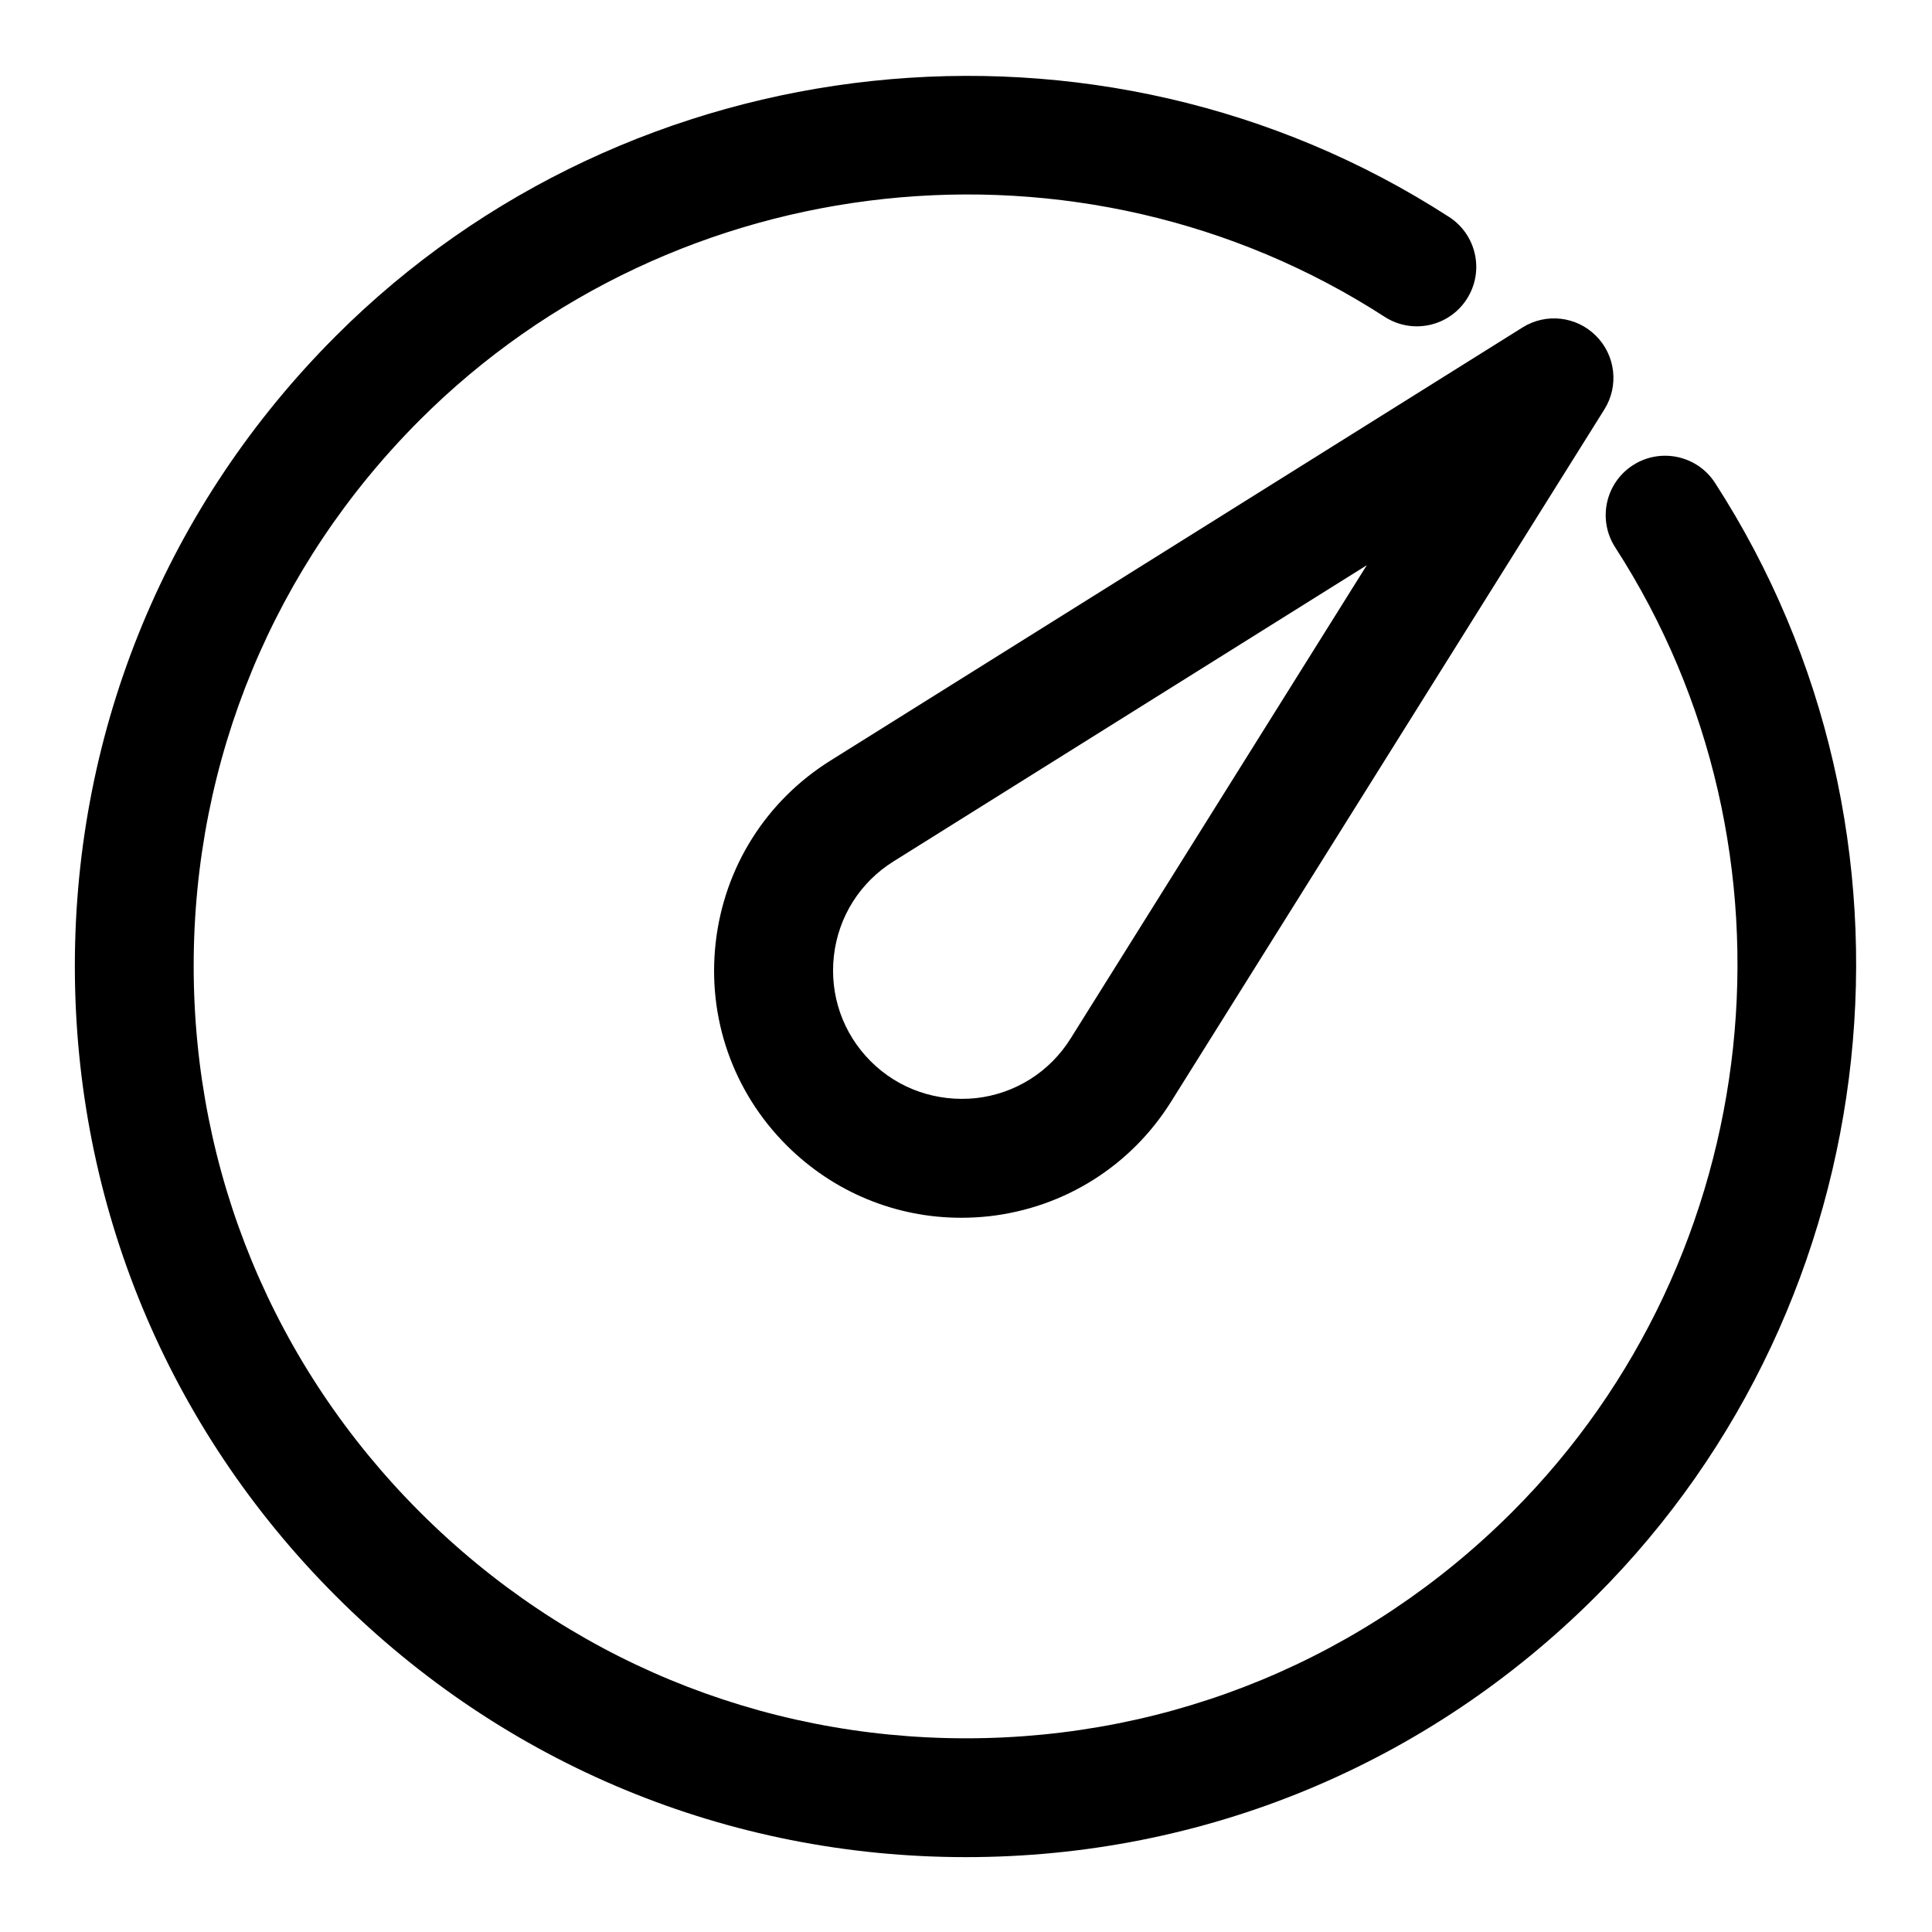 <?xml version="1.0" encoding="UTF-8"?>
<!-- Uploaded to: SVG Repo, www.svgrepo.com, Generator: SVG Repo Mixer Tools -->
<svg fill="#000000" width="800px" height="800px" version="1.1" viewBox="144 144 512 512" xmlns="http://www.w3.org/2000/svg">
 <g>
  <path d="m400 636.16c-63.086 0-122.38-24.578-166.98-69.18-44.605-44.602-69.184-103.89-69.184-166.98 0-63.07 24.578-122.38 69.18-166.98 78.199-78.184 202.27-91.457 295.01-31.52 7.305 4.723 9.398 14.469 4.676 21.773-4.707 7.305-14.453 9.414-21.773 4.676-80.371-51.957-187.89-40.449-255.65 27.328-38.648 38.652-59.953 90.059-59.953 144.72 0 54.68 21.301 106.07 59.953 144.72s90.059 59.953 144.72 59.953 106.07-21.301 144.72-59.953c67.777-67.777 79.27-175.28 27.332-255.65-4.723-7.305-2.629-17.051 4.676-21.773 7.305-4.707 17.051-2.629 21.773 4.676 59.938 92.75 46.68 216.83-31.52 295.01-44.602 44.602-103.89 69.18-166.98 69.18z"/>
  <path d="m398.69 466.72c-17.285 0-33.816-6.785-46.242-19.207-14.199-14.184-21.051-33.785-18.781-53.734 2.266-19.949 13.336-37.52 30.355-48.176l183.46-114.82c6.203-3.906 14.297-2.977 19.477 2.219 5.195 5.195 6.109 13.273 2.219 19.492l-114.82 183.45c-10.66 17.035-28.215 28.086-48.176 30.371-2.488 0.266-4.992 0.406-7.496 0.406zm107.52-172.93-125.46 78.516c-8.848 5.543-14.594 14.656-15.762 25.031-1.164 10.375 2.379 20.547 9.762 27.914 7.383 7.398 17.586 10.848 27.93 9.762 10.375-1.18 19.492-6.926 25.031-15.777z"/>
 </g>
</svg>